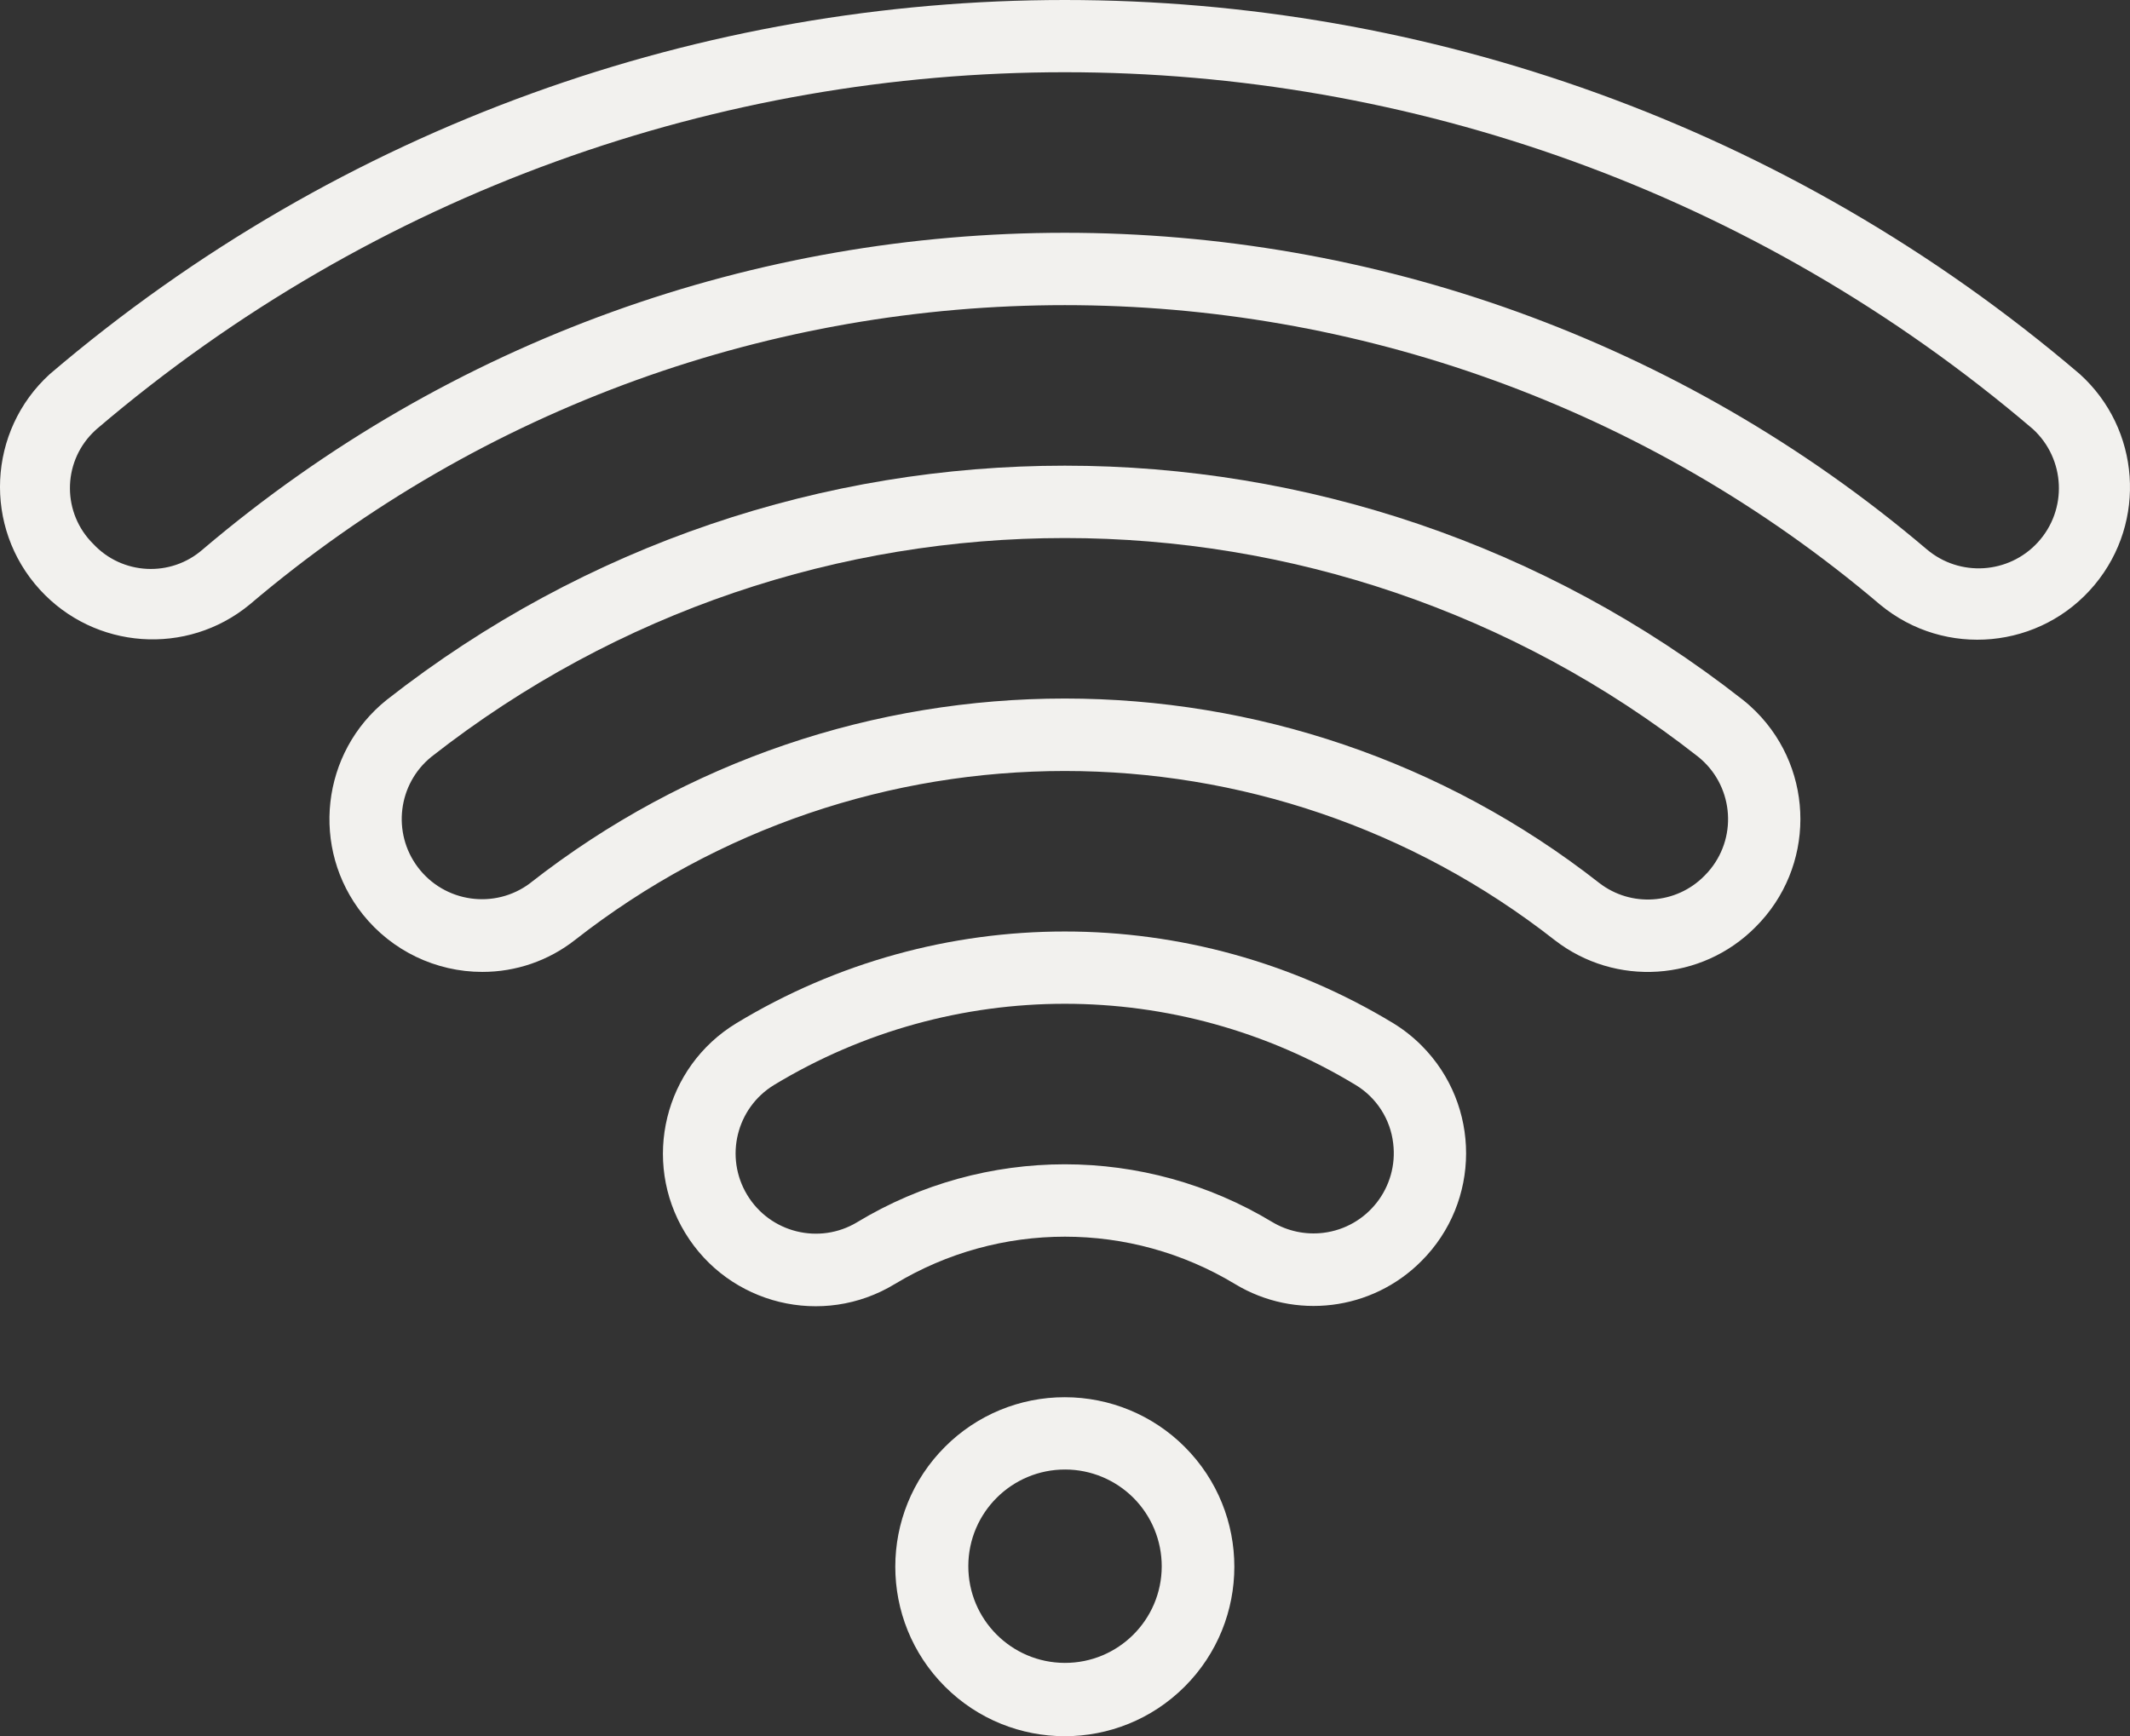 <?xml version="1.0" encoding="UTF-8"?>
<svg id="Calque_1" data-name="Calque 1" xmlns="http://www.w3.org/2000/svg" viewBox="0 0 471 384">
  <rect x="0" y="0" width="471" height="384" fill="#333333" stroke="none"/>
  <defs>
    <style>
      .cls-1 {
        fill: #f2f1ee;
        stroke-width: 0px;
      }
    </style>
  </defs>
  <path class="cls-1" d="m55.18,133.73c103.96-88.32,256.6-88.32,360.56,0,14.35,11.89,35.62,9.89,47.5-4.46,11.52-13.91,10.05-34.42-3.34-46.53C330.6-27.58,140.31-27.58,11.01,82.74c-13.77,12.55-14.76,33.89-2.21,47.66,12.11,13.28,32.5,14.75,46.38,3.33Zm-33.79-38.84c123.32-105.22,304.81-105.22,428.13,0,7.22,6.62,7.72,17.84,1.1,25.06-6.43,7.02-17.26,7.71-24.53,1.57-109.93-93.38-271.33-93.38-381.26,0-7.08,6.21-17.81,5.66-24.22-1.23-6.81-6.74-6.87-17.73-.13-24.54.29-.3.6-.58.91-.86h0Zm292.89,184.06c13.19-13.15,13.22-34.51.07-47.7-1.88-1.89-3.99-3.55-6.26-4.94-44.64-27.05-100.62-27.05-145.26,0-15.93,9.67-21.01,30.43-11.33,46.36s30.43,21.01,46.36,11.33c23.13-13.97,52.11-13.97,75.24,0,13.25,8.01,30.26,5.92,41.18-5.05h0Zm-124.72-8.64c-8.39,5.06-19.3,2.35-24.35-6.05-5.03-8.35-2.38-19.19,5.93-24.28,39.54-23.96,89.11-23.96,128.65,0,4.6,2.79,7.66,7.55,8.28,12.89,1.2,9.73-5.71,18.6-15.44,19.8-3.91.48-7.88-.35-11.27-2.37-28.22-17.05-63.57-17.05-91.79,0Zm19.4,49.69c-14.64,14.64-14.65,38.37-.02,53.02,14.64,14.64,38.37,14.65,53.02.02,14.64-14.64,14.65-38.37.02-53.02-7.03-7.04-16.57-10.99-26.52-10.99-9.94-.02-19.48,3.93-26.5,10.97h0Zm47.93,26.46c-.03,11.81-9.63,21.36-21.44,21.33-11.81-.03-21.36-9.63-21.33-21.44.03-11.81,9.63-21.36,21.44-21.33,5.64.01,11.05,2.26,15.05,6.24,4.03,4.03,6.29,9.5,6.28,15.2Z"/>
  <path class="cls-1" d="m388.2,205.03c13.18-13.13,13.23-34.46.1-47.65-.93-.93-1.91-1.81-2.94-2.62-88.02-69.02-211.79-69.02-299.81,0-14.58,11.65-16.96,32.92-5.31,47.5,6.42,8.03,16.14,12.7,26.41,12.7,7.41.01,14.61-2.46,20.44-7.02,63.62-49.89,153.09-49.89,216.71,0,13.41,10.38,32.45,9.14,44.39-2.9h0Zm-270.97-9.7c-7.83,5.88-18.95,4.3-24.84-3.53-5.73-7.63-4.4-18.44,3.03-24.44,82.23-64.48,197.85-64.48,280.07,0,7.62,6.1,8.86,17.22,2.76,24.84-.43.53-.88,1.04-1.37,1.52-6.22,6.31-16.17,7-23.2,1.6-69.42-54.43-167.03-54.43-236.45,0h0Z"/>
</svg>